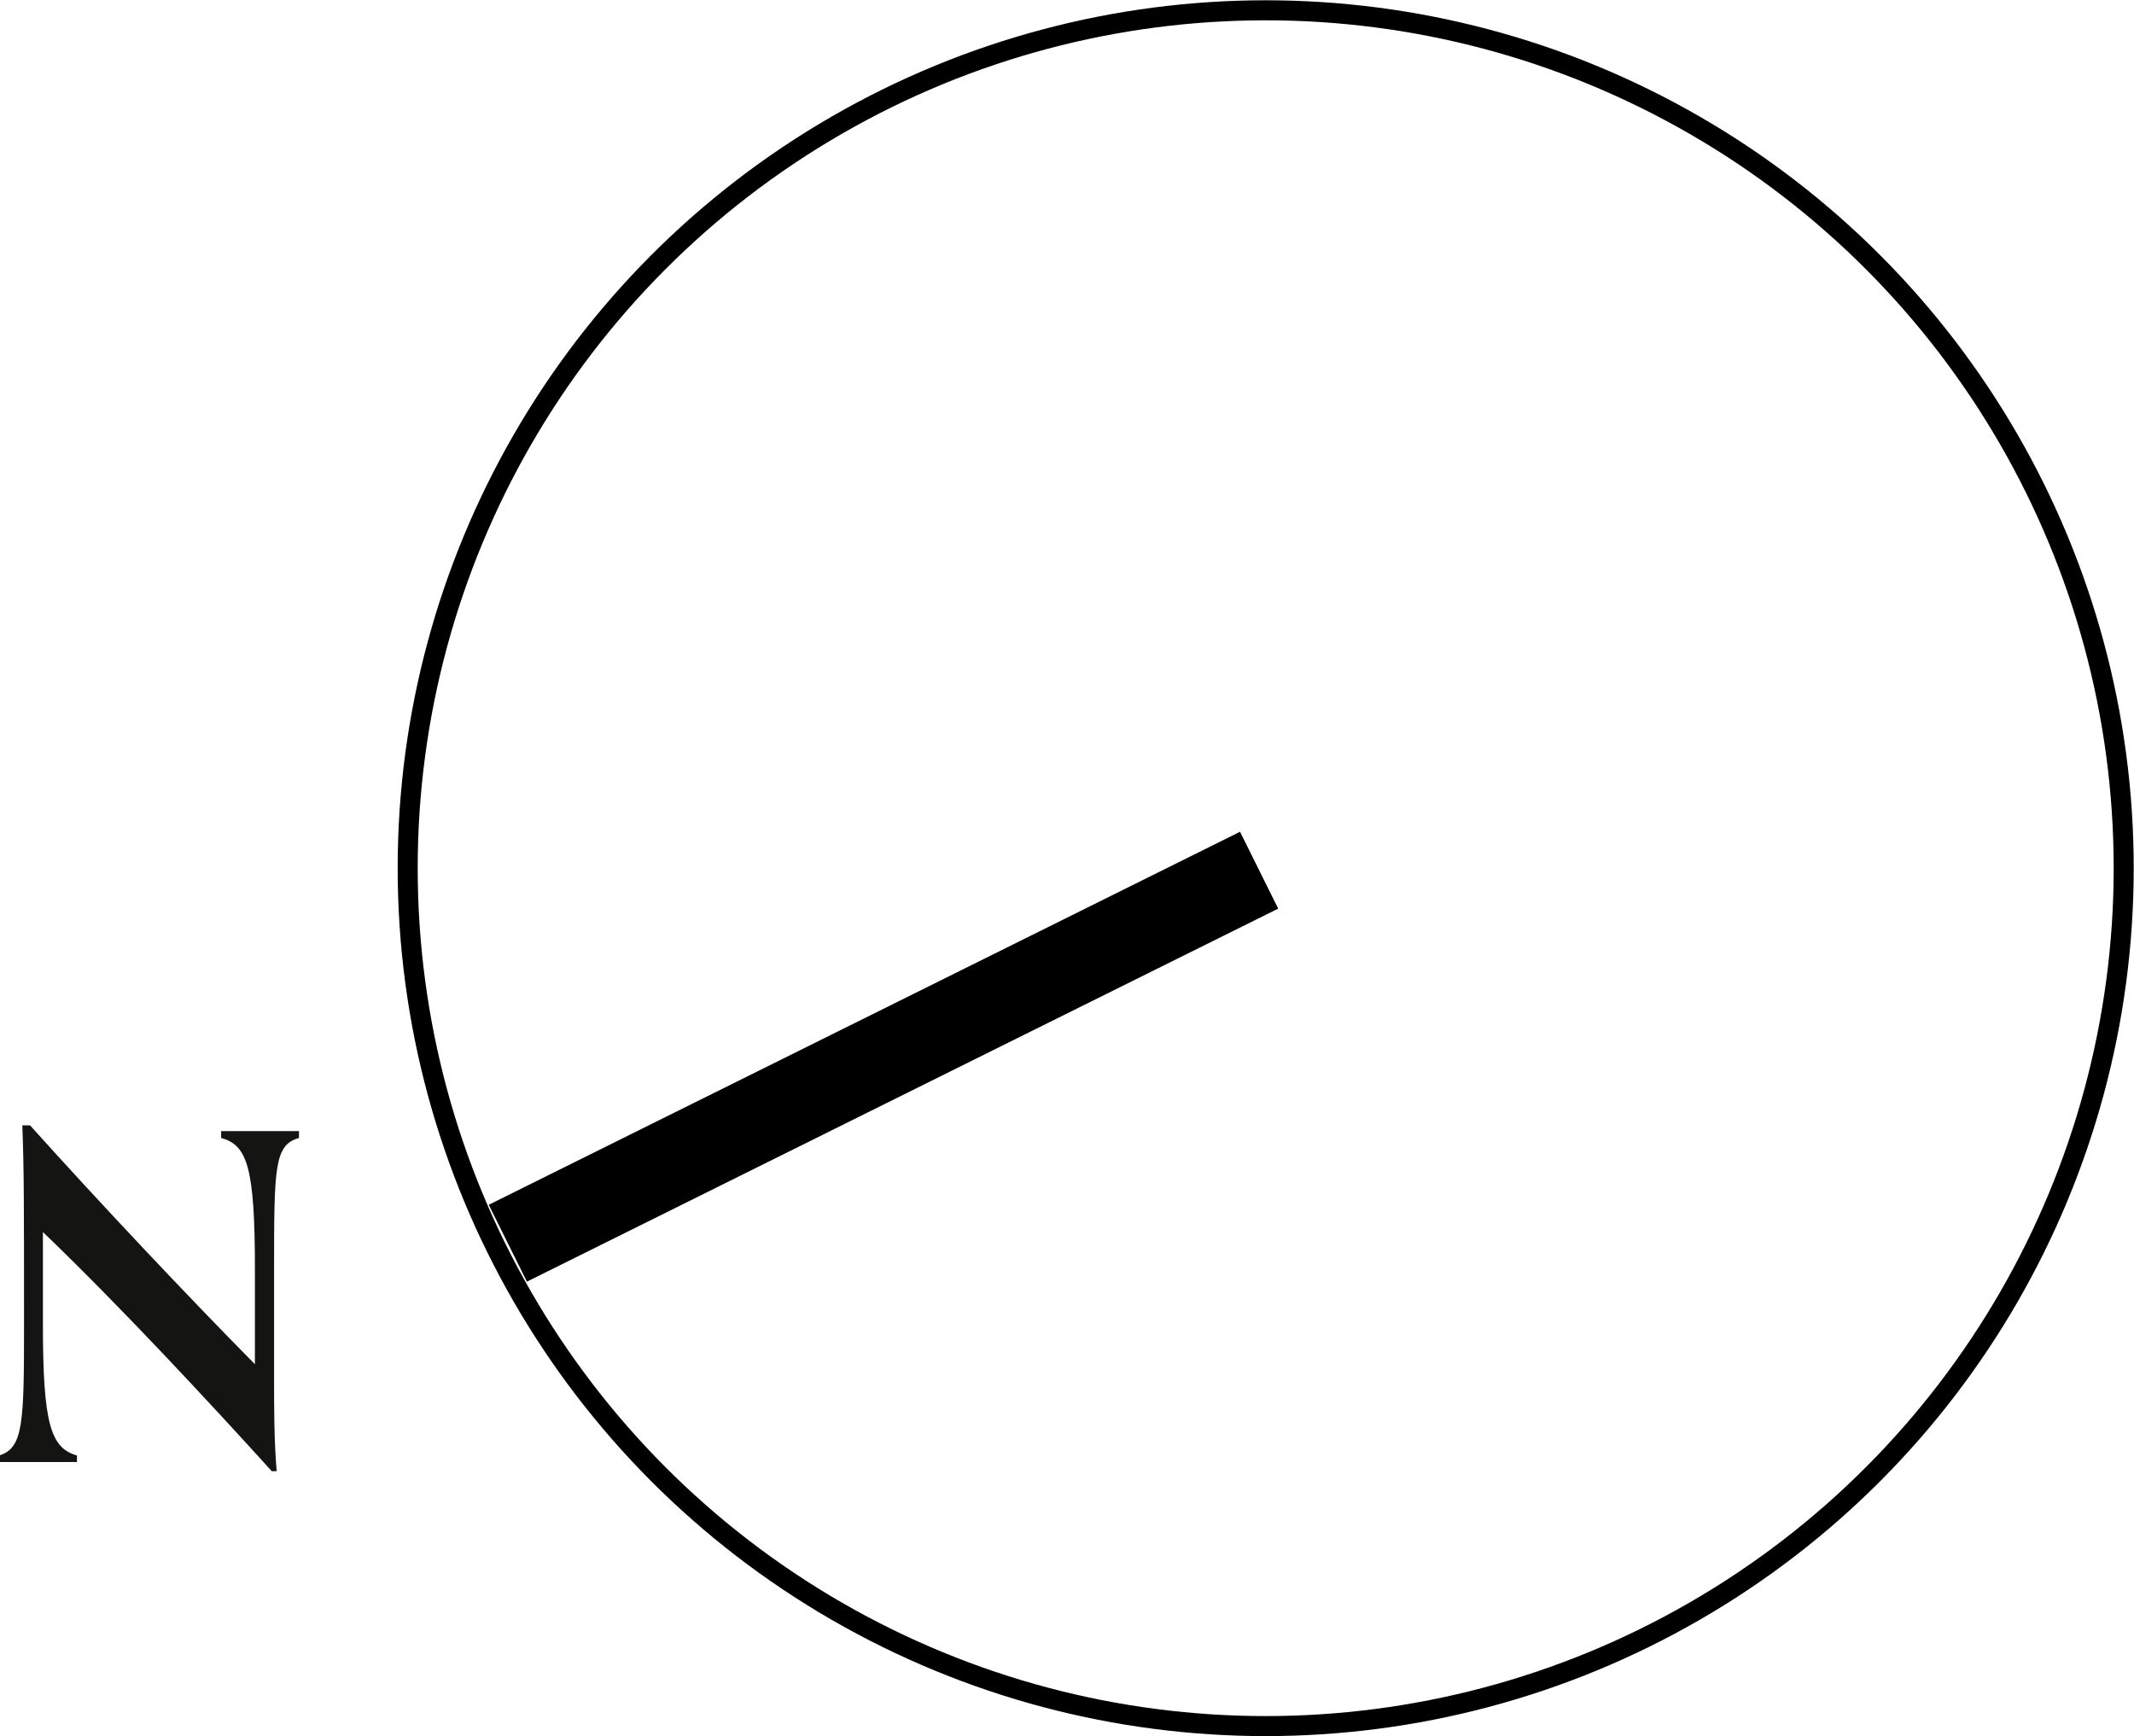 <svg xmlns="http://www.w3.org/2000/svg" viewBox="0 0 74.59 60.7"><defs><style>.cls-1,.cls-2{fill:none;stroke:#000;stroke-linejoin:round;}.cls-1{stroke-width:0.7px;}.cls-2{stroke-width:3px;}.cls-3{fill:#141513;}</style></defs><g id="Layer_2" data-name="Layer 2"><g id="Layer_1-2" data-name="Layer 1"><circle class="cls-1" cx="44.24" cy="30.35" r="29.99"/><line class="cls-2" x1="44.01" y1="30.42" x2="17.75" y2="43.46"/><path class="cls-3" d="M9.5,51.43c-2.22-2.45-5.32-5.79-8-8.36v3.22c0,3.48.27,4.33,1.19,4.59v.23c-.35,0-.88,0-1.47,0s-.92,0-1.25,0v-.23c.85-.26.87-1.13.87-4.61,0-4.12,0-5.4-.06-6.93h.27c2.4,2.67,5.44,5.9,7.86,8.35V44.37c0-3.58-.27-4.34-1.18-4.59v-.24c.34,0,.88,0,1.47,0s.92,0,1.25,0v.24c-.86.25-.87,1-.87,4.61V48.2c0,1.06,0,2.14.09,3.23Z"/></g></g></svg>